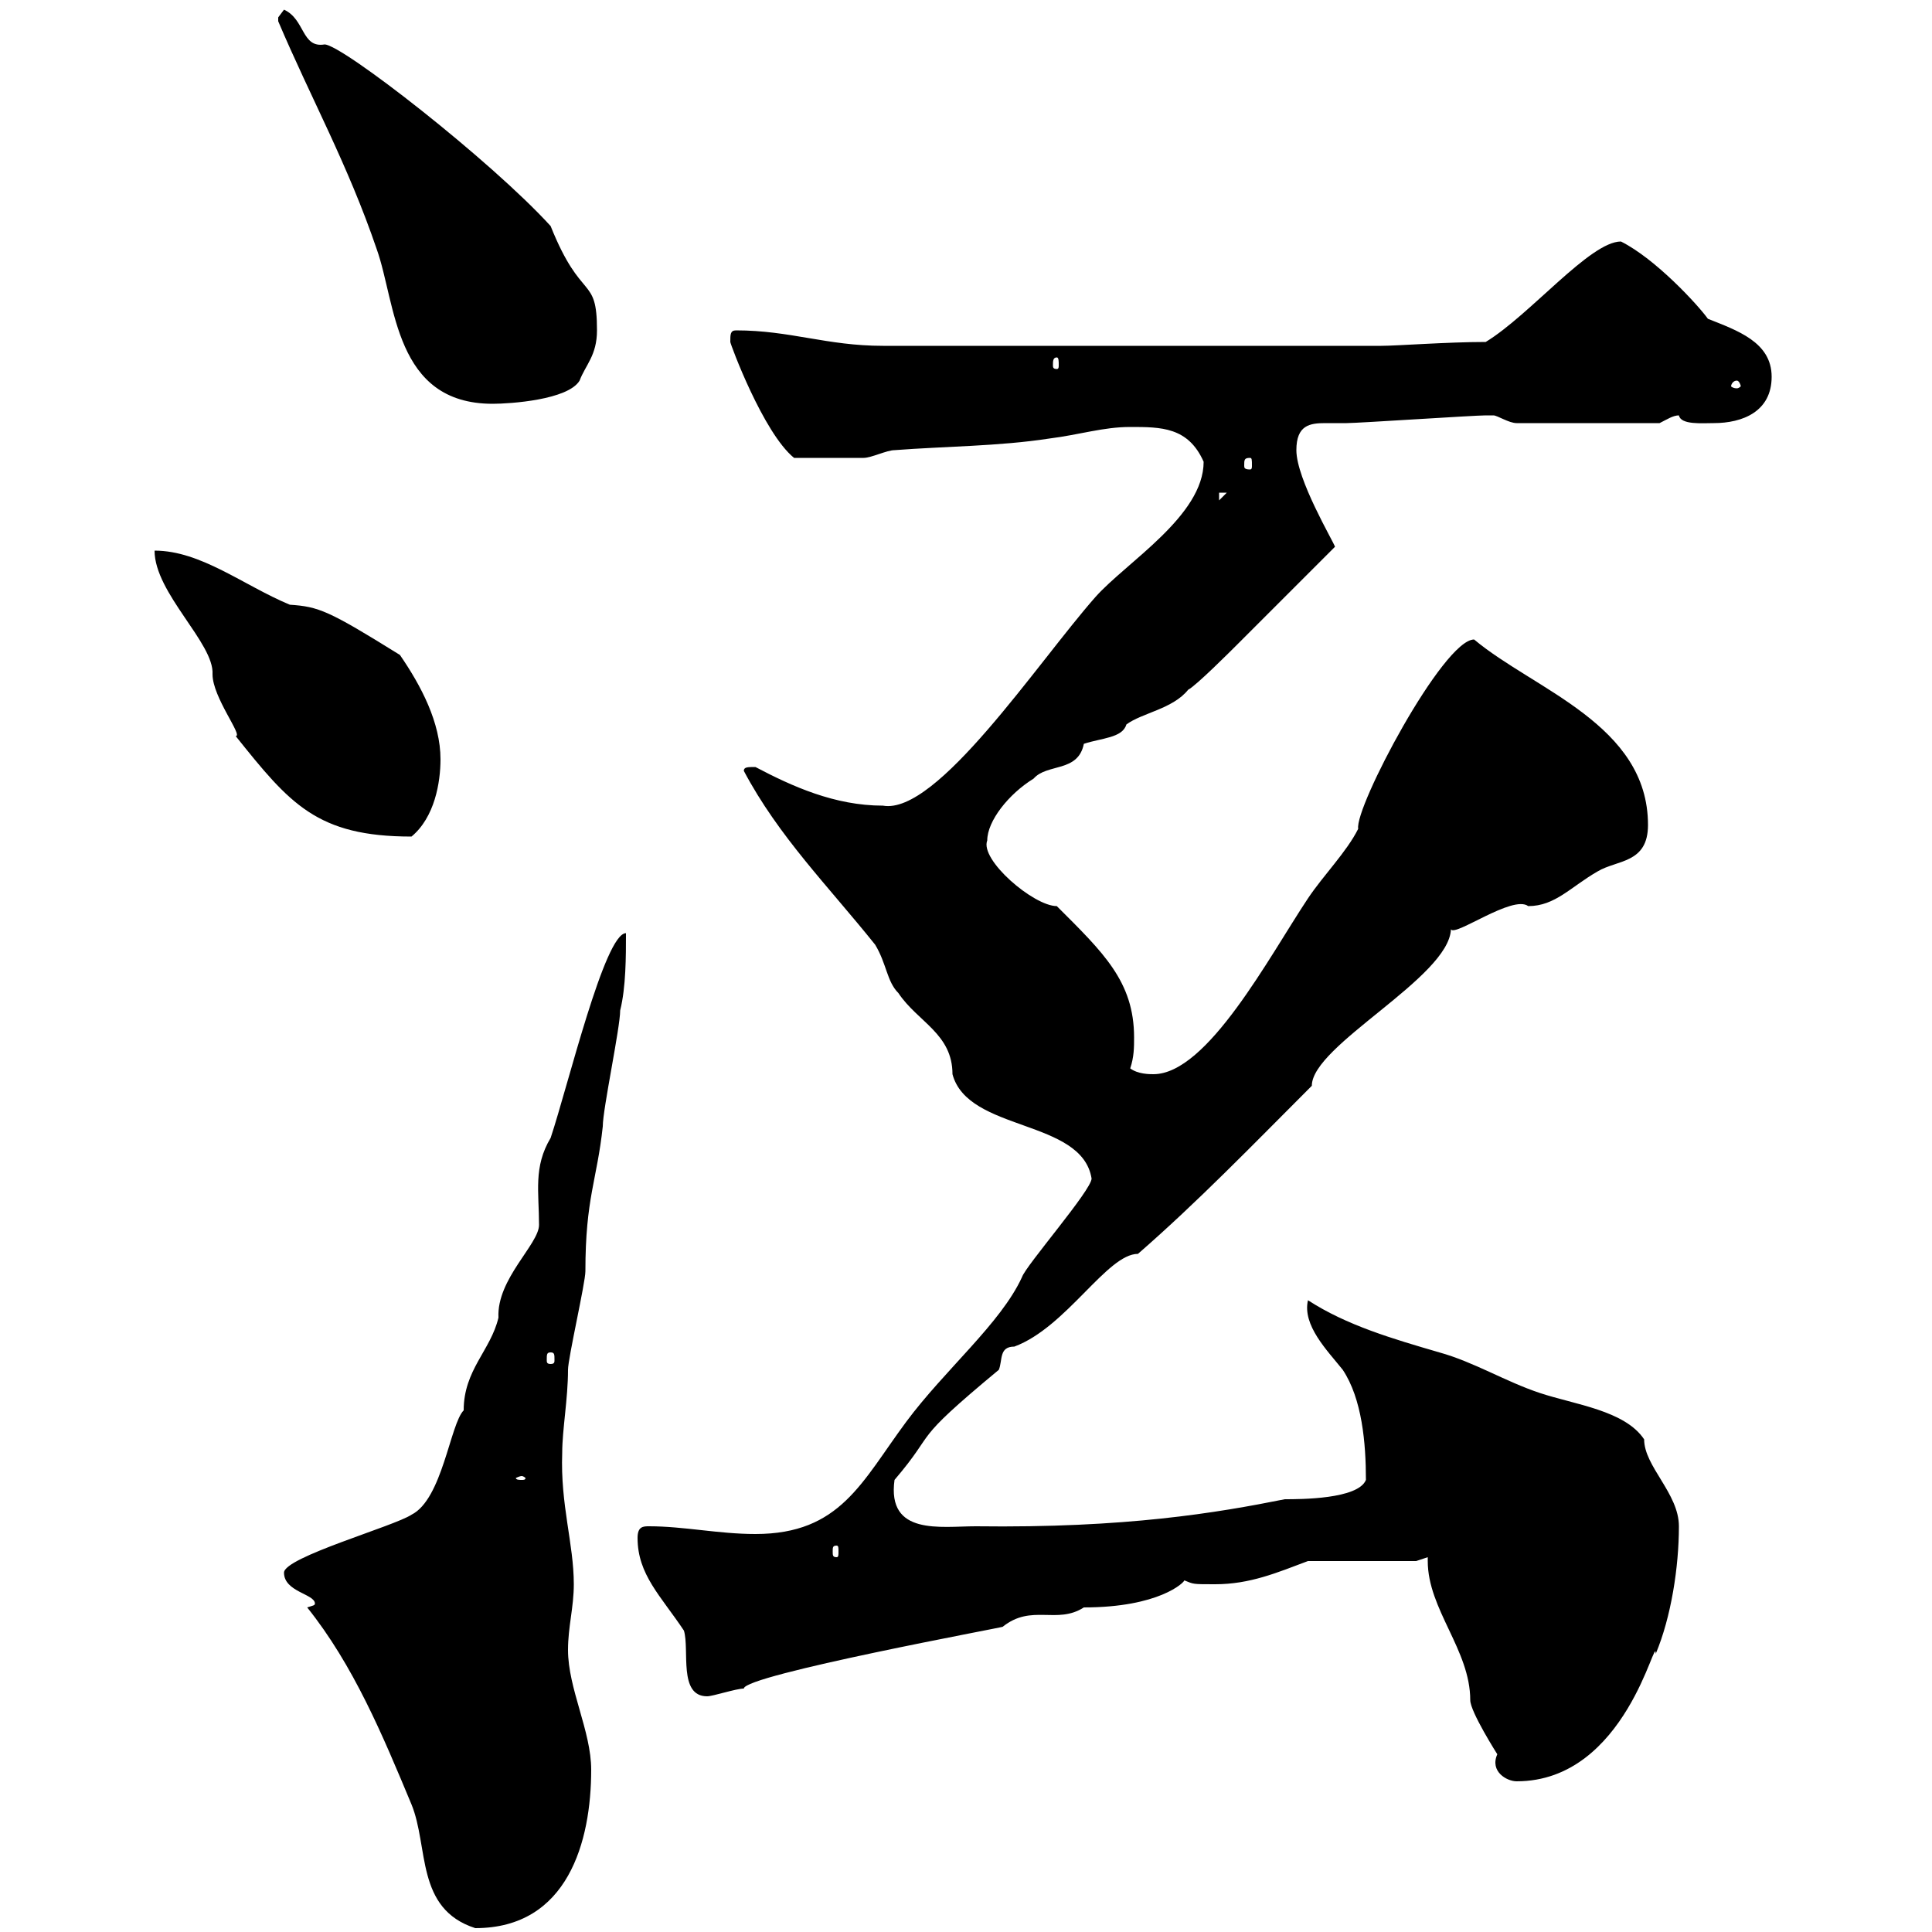 <svg xmlns="http://www.w3.org/2000/svg" xmlns:xlink="http://www.w3.org/1999/xlink" width="300" height="300"><path d="M47.70 249.60C54.90 258.60 59.40 269.40 63.90 280.20C66.60 286.80 64.50 296.40 73.80 299.40C88.20 299.40 91.80 285.90 91.80 274.80C91.80 268.80 88.20 262.20 88.20 256.20C88.20 252.60 89.10 249.60 89.10 246C89.10 239.70 87 233.70 87.30 225.60C87.30 222 88.20 217.20 88.20 212.70C88.20 210.90 90.90 199.20 90.90 197.40C90.90 186 92.70 183.30 93.60 174.90C93.60 172.20 96.30 159.60 96.30 156.90C97.20 153.30 97.20 148.50 97.20 144.90C93.90 144.90 88.20 168.60 85.50 176.70C82.80 181.20 83.70 185.10 83.70 190.20C83.70 193.20 77.10 198.60 77.40 204.60C76.20 209.70 72 212.70 72 219C69.90 221.10 68.70 232.80 63.90 235.20C61.20 237 44.10 241.80 44.10 244.20C44.10 247.20 48.90 247.50 48.90 249C48.90 249.30 48.60 249.30 47.70 249.60ZM221.70 241.80C221.70 242.10 221.70 242.10 221.70 242.40C221.70 249.90 228.30 256.20 228.30 264C228.30 265.80 232.50 272.40 232.50 272.40C231.30 275.10 234 276.60 235.50 276.60C252.60 276.60 257.10 253.20 257.10 256.80C259.50 251.10 260.70 243.30 260.70 237C260.70 231.90 255.30 227.70 255.30 223.50C252.30 219 244.50 218.10 239.10 216.30C233.70 214.50 228.90 211.50 223.50 210C216.30 207.90 209.10 205.80 203.10 201.90C202.20 205.80 206.10 209.70 208.50 212.70C211.50 217.20 212.10 224.10 212.10 229.80C210.90 232.80 201.90 232.80 199.50 232.80C189 234.90 174.90 237.30 151.50 237C146.10 237 137.70 238.50 138.90 229.80C145.80 221.70 141 224.40 155.10 212.70C155.70 211.20 155.10 209.10 157.50 209.10C165.60 206.10 171.90 194.70 176.70 194.70C186 186.60 194.40 177.90 203.70 168.60C203.70 162.30 225 151.80 225.30 144.30C225.90 145.50 234.90 138.90 237.30 140.70C241.50 140.70 243.90 137.70 248.10 135.30C251.10 133.50 255.90 134.10 255.90 128.10C255.90 112.50 238.20 107.10 228.90 99.30C224.10 99.30 210.30 125.40 210.90 128.70C209.10 132.30 205.50 135.90 203.10 139.50C197.10 148.50 187.50 166.80 179.10 166.80C178.50 166.80 176.70 166.80 175.50 165.90C176.10 164.10 176.10 162.60 176.10 161.10C176.10 152.40 171.30 147.90 164.10 140.70C160.50 140.70 152.10 133.50 153.30 130.50C153.30 127.50 156.60 123.30 160.50 120.90C162.60 118.50 167.40 120 168.30 115.50C171 114.60 174.30 114.60 174.90 112.50C177.30 110.70 182.10 110.10 184.50 107.10C185.70 106.50 191.10 101.10 192.30 99.90C197.70 94.50 199.80 92.40 207.30 84.90C207 84 201.30 74.40 201.30 69.90C201.30 66 203.40 65.70 205.80 65.70C207 65.70 207.90 65.70 209.10 65.70C210.90 65.70 228.90 64.50 230.70 64.50C230.70 64.50 230.70 64.50 231.90 64.50C232.50 64.50 234.30 65.70 235.50 65.70L257.70 65.70C258.90 65.10 259.80 64.50 260.70 64.50C261 66 264.30 65.70 266.10 65.70C270.60 65.70 275.10 63.90 275.10 58.50C275.10 53.10 269.70 51.30 265.20 49.50C263.70 47.40 257.10 40.20 251.70 37.50C246.90 37.50 237.60 48.90 230.70 53.10C224.70 53.10 216.90 53.70 214.50 53.70L137.10 53.70C128.40 53.70 122.70 51.30 114.30 51.30C113.40 51.30 113.40 51.90 113.40 53.10C113.40 53.40 118.50 67.20 123.30 71.10C126.60 71.10 131.70 71.10 134.10 71.10C135.30 71.10 137.70 69.90 138.90 69.90C146.70 69.30 155.10 69.30 162.90 68.10C167.70 67.50 171.30 66.30 175.50 66.30C180.30 66.30 184.50 66.30 186.90 71.70C186.90 80.10 174.90 87.30 170.10 92.70C161.10 102.90 145.50 126.60 137.10 125.10C129.60 125.10 123 122.10 117.30 119.10C116.10 119.10 115.50 119.10 115.50 119.70C120.90 129.90 128.70 137.70 135.90 146.70C137.70 149.70 137.70 152.40 139.50 154.20C142.50 158.70 147.90 160.50 147.90 166.80C150.30 175.80 168 173.70 169.50 183C169.50 184.80 159.30 196.50 158.70 198.30C155.40 205.50 146.70 212.70 140.70 220.80C133.80 230.10 130.50 238.20 117.30 238.20C111.60 238.20 106.20 237 100.80 237C99.90 237 99 237 99 238.80C99 244.50 102.60 247.80 106.20 253.20C107.10 256.20 105.30 263.40 109.80 263.40C110.70 263.40 114.30 262.20 115.50 262.20C115.50 260.10 156.30 252.60 155.70 252.60C160.20 249 164.10 252.30 168.30 249.60C180 249.60 183.90 245.70 183.90 245.40C185.40 246 185.10 246 188.70 246C194.10 246 198.30 244.20 203.10 242.40L219.90 242.40ZM129.90 240C130.20 240 130.20 240.30 130.20 240.90C130.20 241.50 130.20 241.80 129.90 241.80C129.30 241.80 129.30 241.50 129.30 240.90C129.30 240.30 129.30 240 129.90 240ZM81 229.20C81.30 229.20 81.60 229.50 81.60 229.50C81.60 229.80 81.30 229.80 81 229.80C80.70 229.80 80.10 229.80 80.10 229.50C80.10 229.50 80.70 229.20 81 229.20ZM85.50 210C86.10 210 86.10 210.30 86.10 211.20C86.10 211.50 86.10 211.80 85.50 211.80C84.90 211.80 84.90 211.50 84.90 211.20C84.90 210.30 84.90 210 85.50 210ZM24 85.50C24 92.10 33.30 99.90 33 104.70C33 108.30 37.80 114.30 36.60 114.30C45 124.80 49.20 129.90 63.90 129.90C67.50 126.90 68.40 121.50 68.40 117.90C68.40 112.20 65.40 106.50 62.10 101.70C51 94.80 49.50 94.20 45 93.90C37.80 90.90 31.20 85.50 24 85.50ZM189.30 76.50L190.50 76.50L189.30 77.70ZM194.10 71.10C194.40 71.10 194.40 71.40 194.40 72.30C194.40 72.60 194.40 72.90 194.10 72.90C193.20 72.90 193.20 72.60 193.20 72.30C193.20 71.40 193.20 71.10 194.10 71.10ZM43.20 2.70C43.20 3.30 43.20 3.30 43.20 3.30C48.30 15.30 54 25.50 58.50 38.70C61.50 47.10 61.20 62.70 76.50 62.70C79.20 62.70 88.20 62.10 90 59.10C90.90 56.70 92.70 55.20 92.70 51.30C92.70 42.60 90.30 47.10 85.50 35.10C76.20 24.90 53.10 6.90 50.40 6.90C46.80 7.50 47.40 3 44.10 1.50C44.10 1.50 43.20 2.70 43.20 2.70ZM269.70 59.10C270 59.10 270.30 59.70 270.30 60C270.30 60 270 60.30 269.70 60.30C269.10 60.30 268.80 60 268.80 60C268.80 59.70 269.10 59.10 269.70 59.10ZM164.10 55.50C164.40 55.50 164.40 56.10 164.40 56.70C164.40 57 164.40 57.30 164.10 57.30C163.50 57.30 163.50 57 163.50 56.70C163.50 56.10 163.50 55.50 164.10 55.50Z"/></svg>